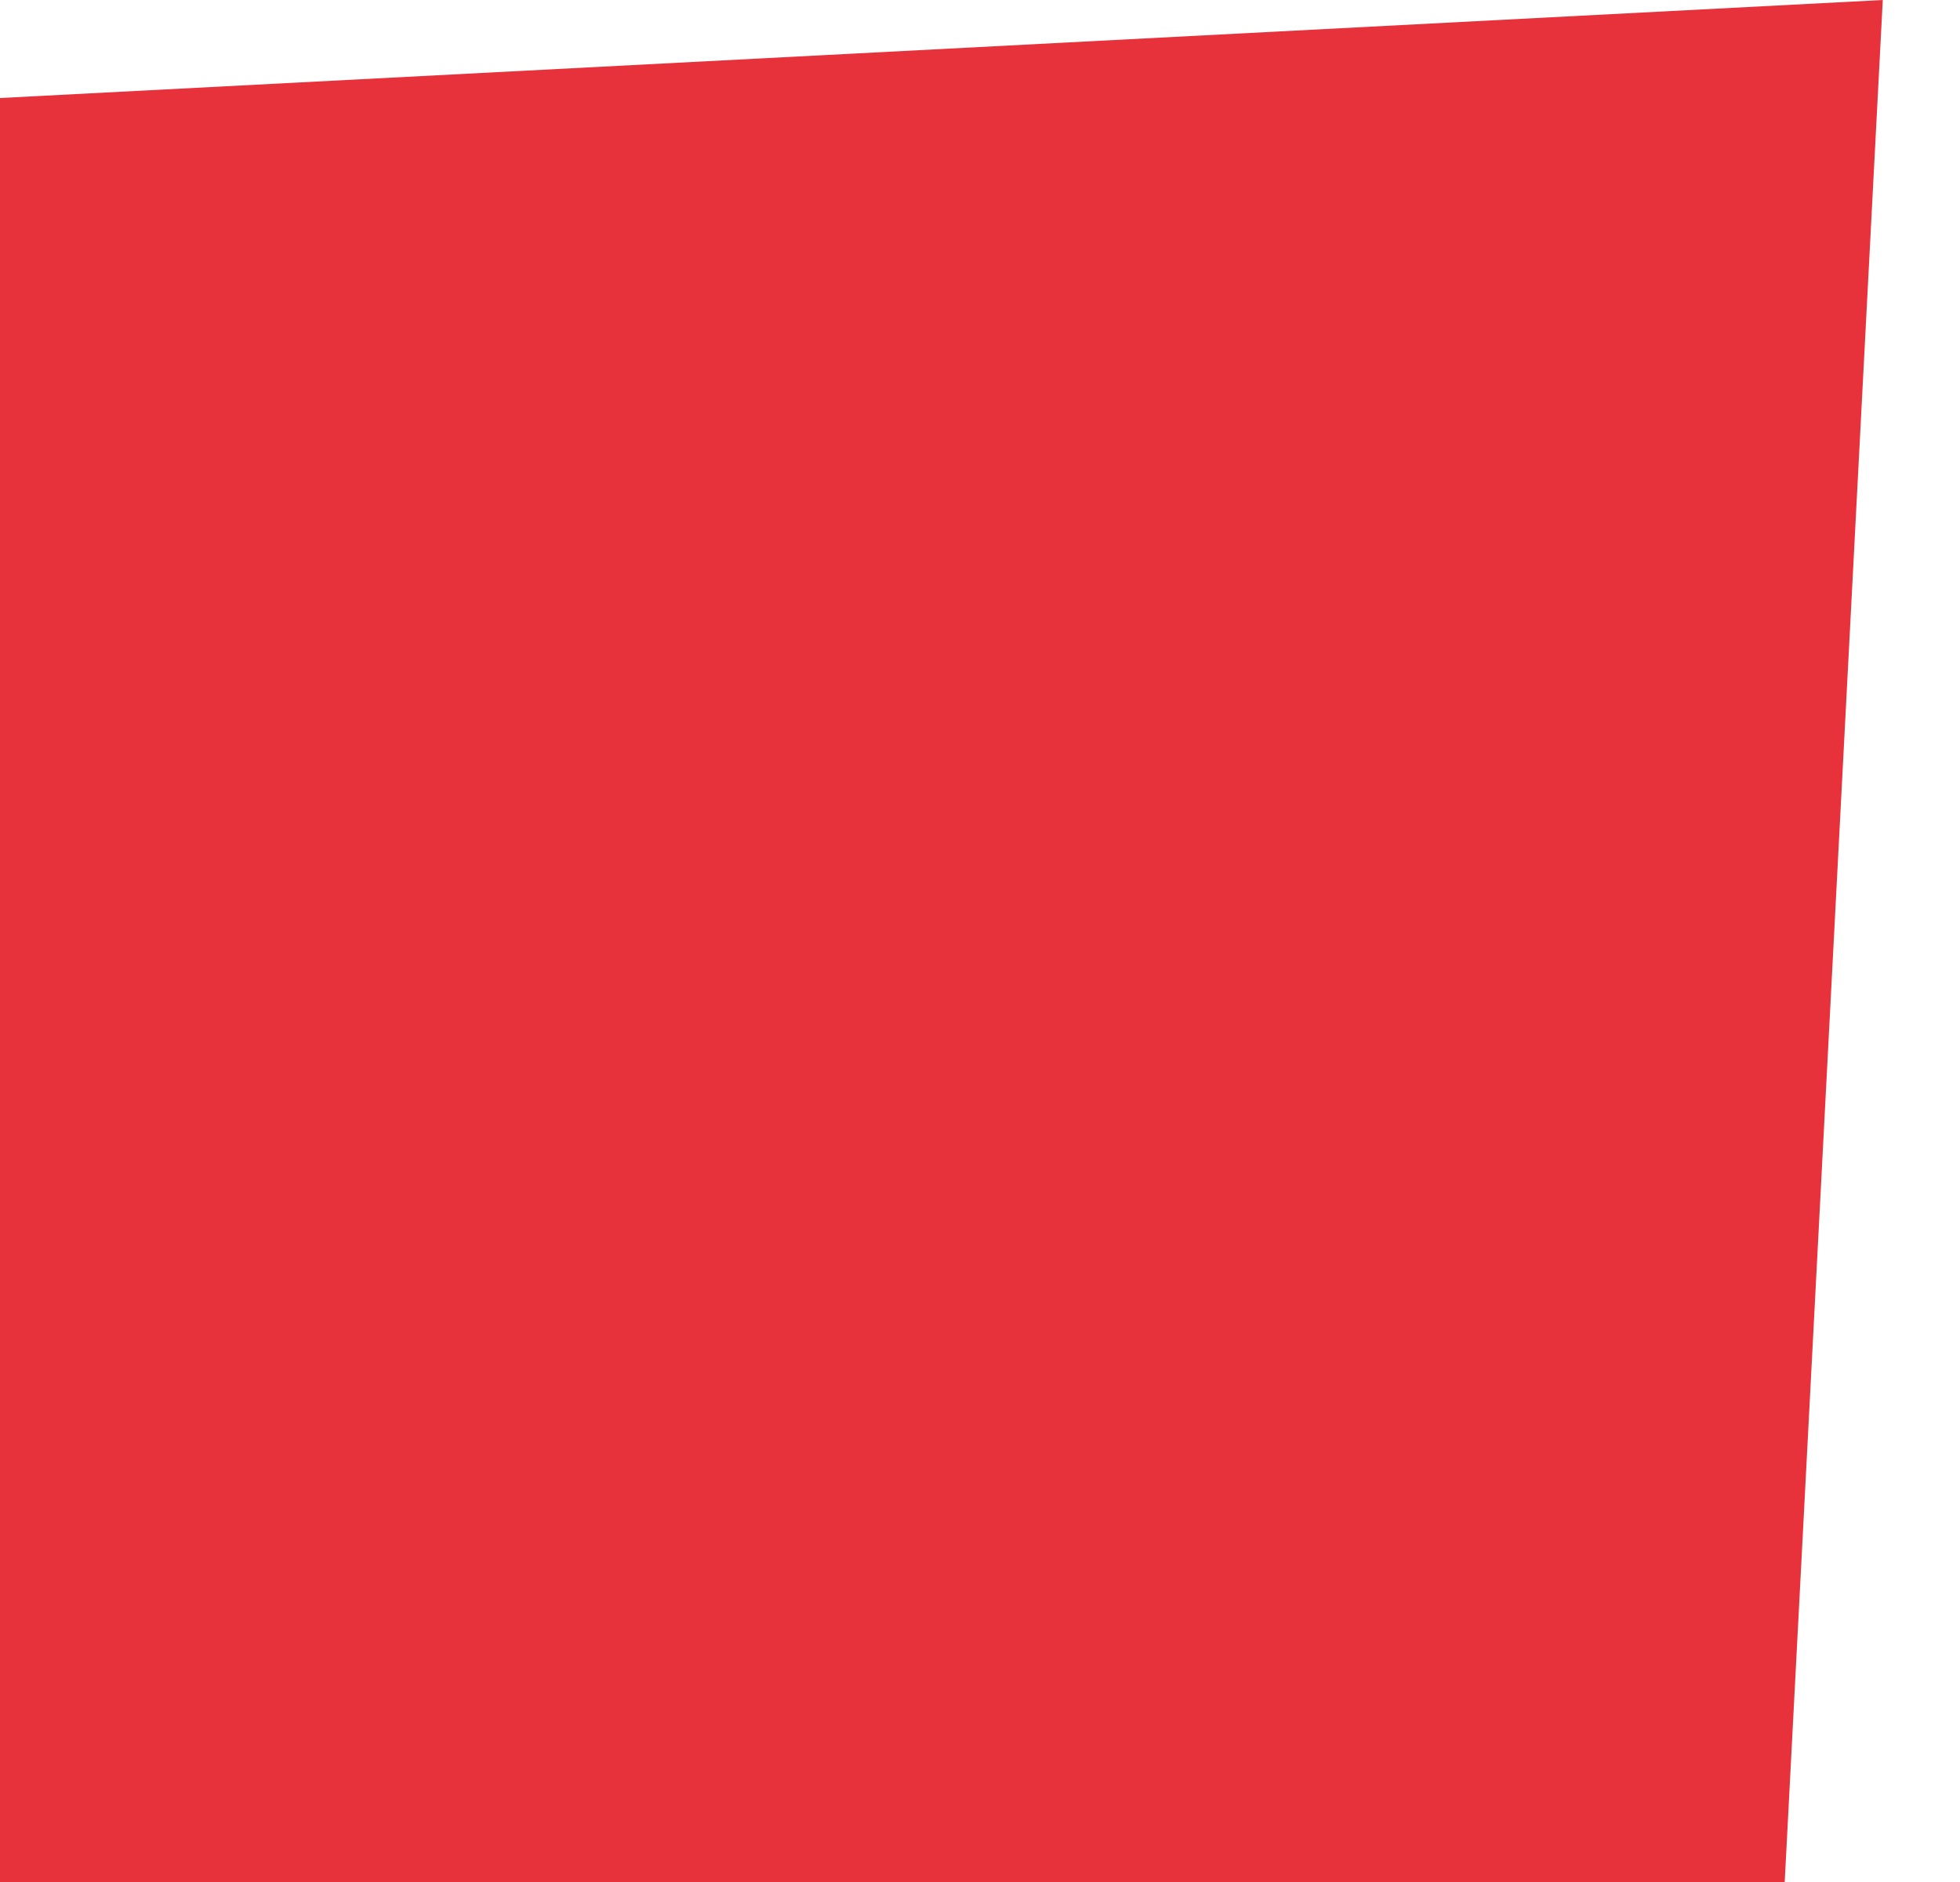 <?xml version="1.0" encoding="UTF-8"?> <svg xmlns="http://www.w3.org/2000/svg" width="25" height="24" viewBox="0 0 25 24" fill="none"> <path d="M0 1.25V24H22.764L24.015 0L0 1.25Z" fill="#E7323B"></path> </svg> 